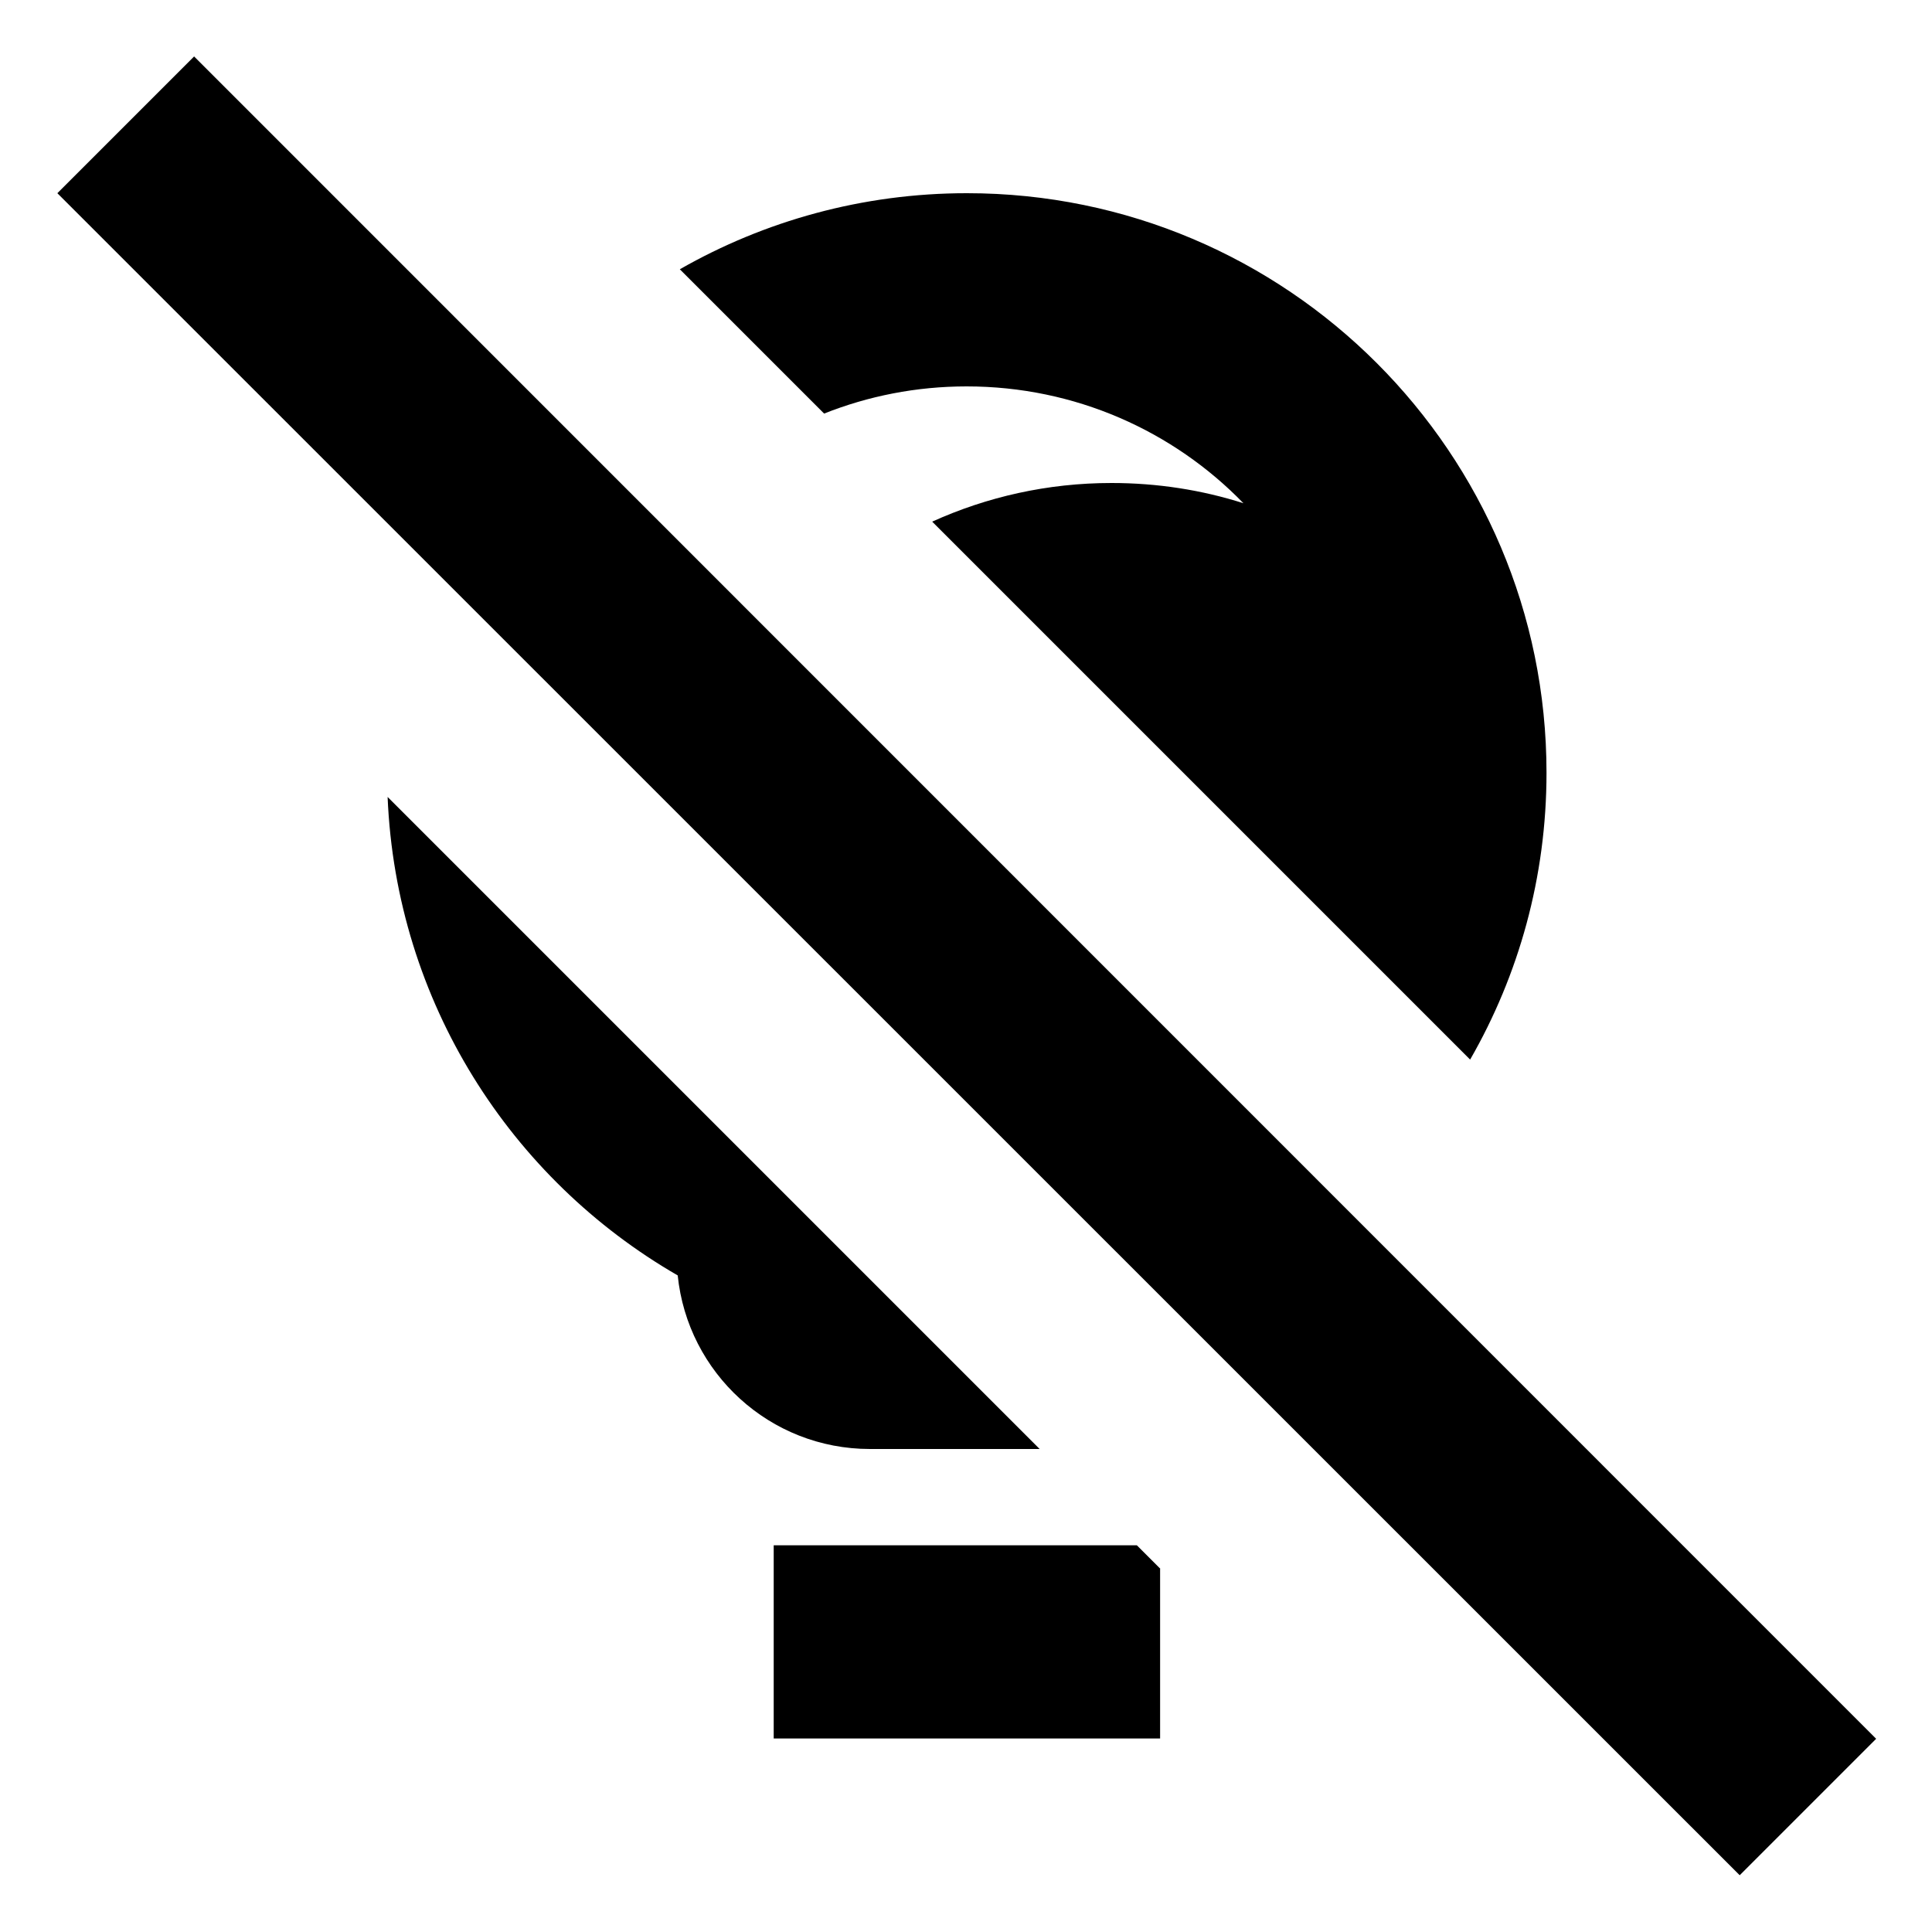 <svg xmlns="http://www.w3.org/2000/svg" viewBox="0 0 640 640"><!--! Font Awesome Pro 7.1.0 by @fontawesome - https://fontawesome.com License - https://fontawesome.com/license (Commercial License) Copyright 2025 Fonticons, Inc. --><path fill="currentColor" d="M621.5 576L576.3 621.2L19 64L64.3 18.7L621.5 576zM384.3 519.7L384.3 575.9L256.3 575.9L256.3 511.9L376.6 511.9L384.4 519.7zM344.5 480L288.2 480C255 480 227.8 454.8 224.5 422.5C169.2 390.6 131.2 331.9 128.4 264L344.4 480zM320.3 64C426.3 64 512.3 150 512.3 256C512.3 290.6 503.1 323 487 351L308.8 172.8C326.9 164.6 347 160 368.2 160C383.4 160 398.1 162.3 411.9 166.7C388.7 142.8 356.2 128 320.2 128C303.5 128 287.6 131.2 273 137L225.2 89.2C253.2 73.2 285.7 64 320.3 64z"/></svg>